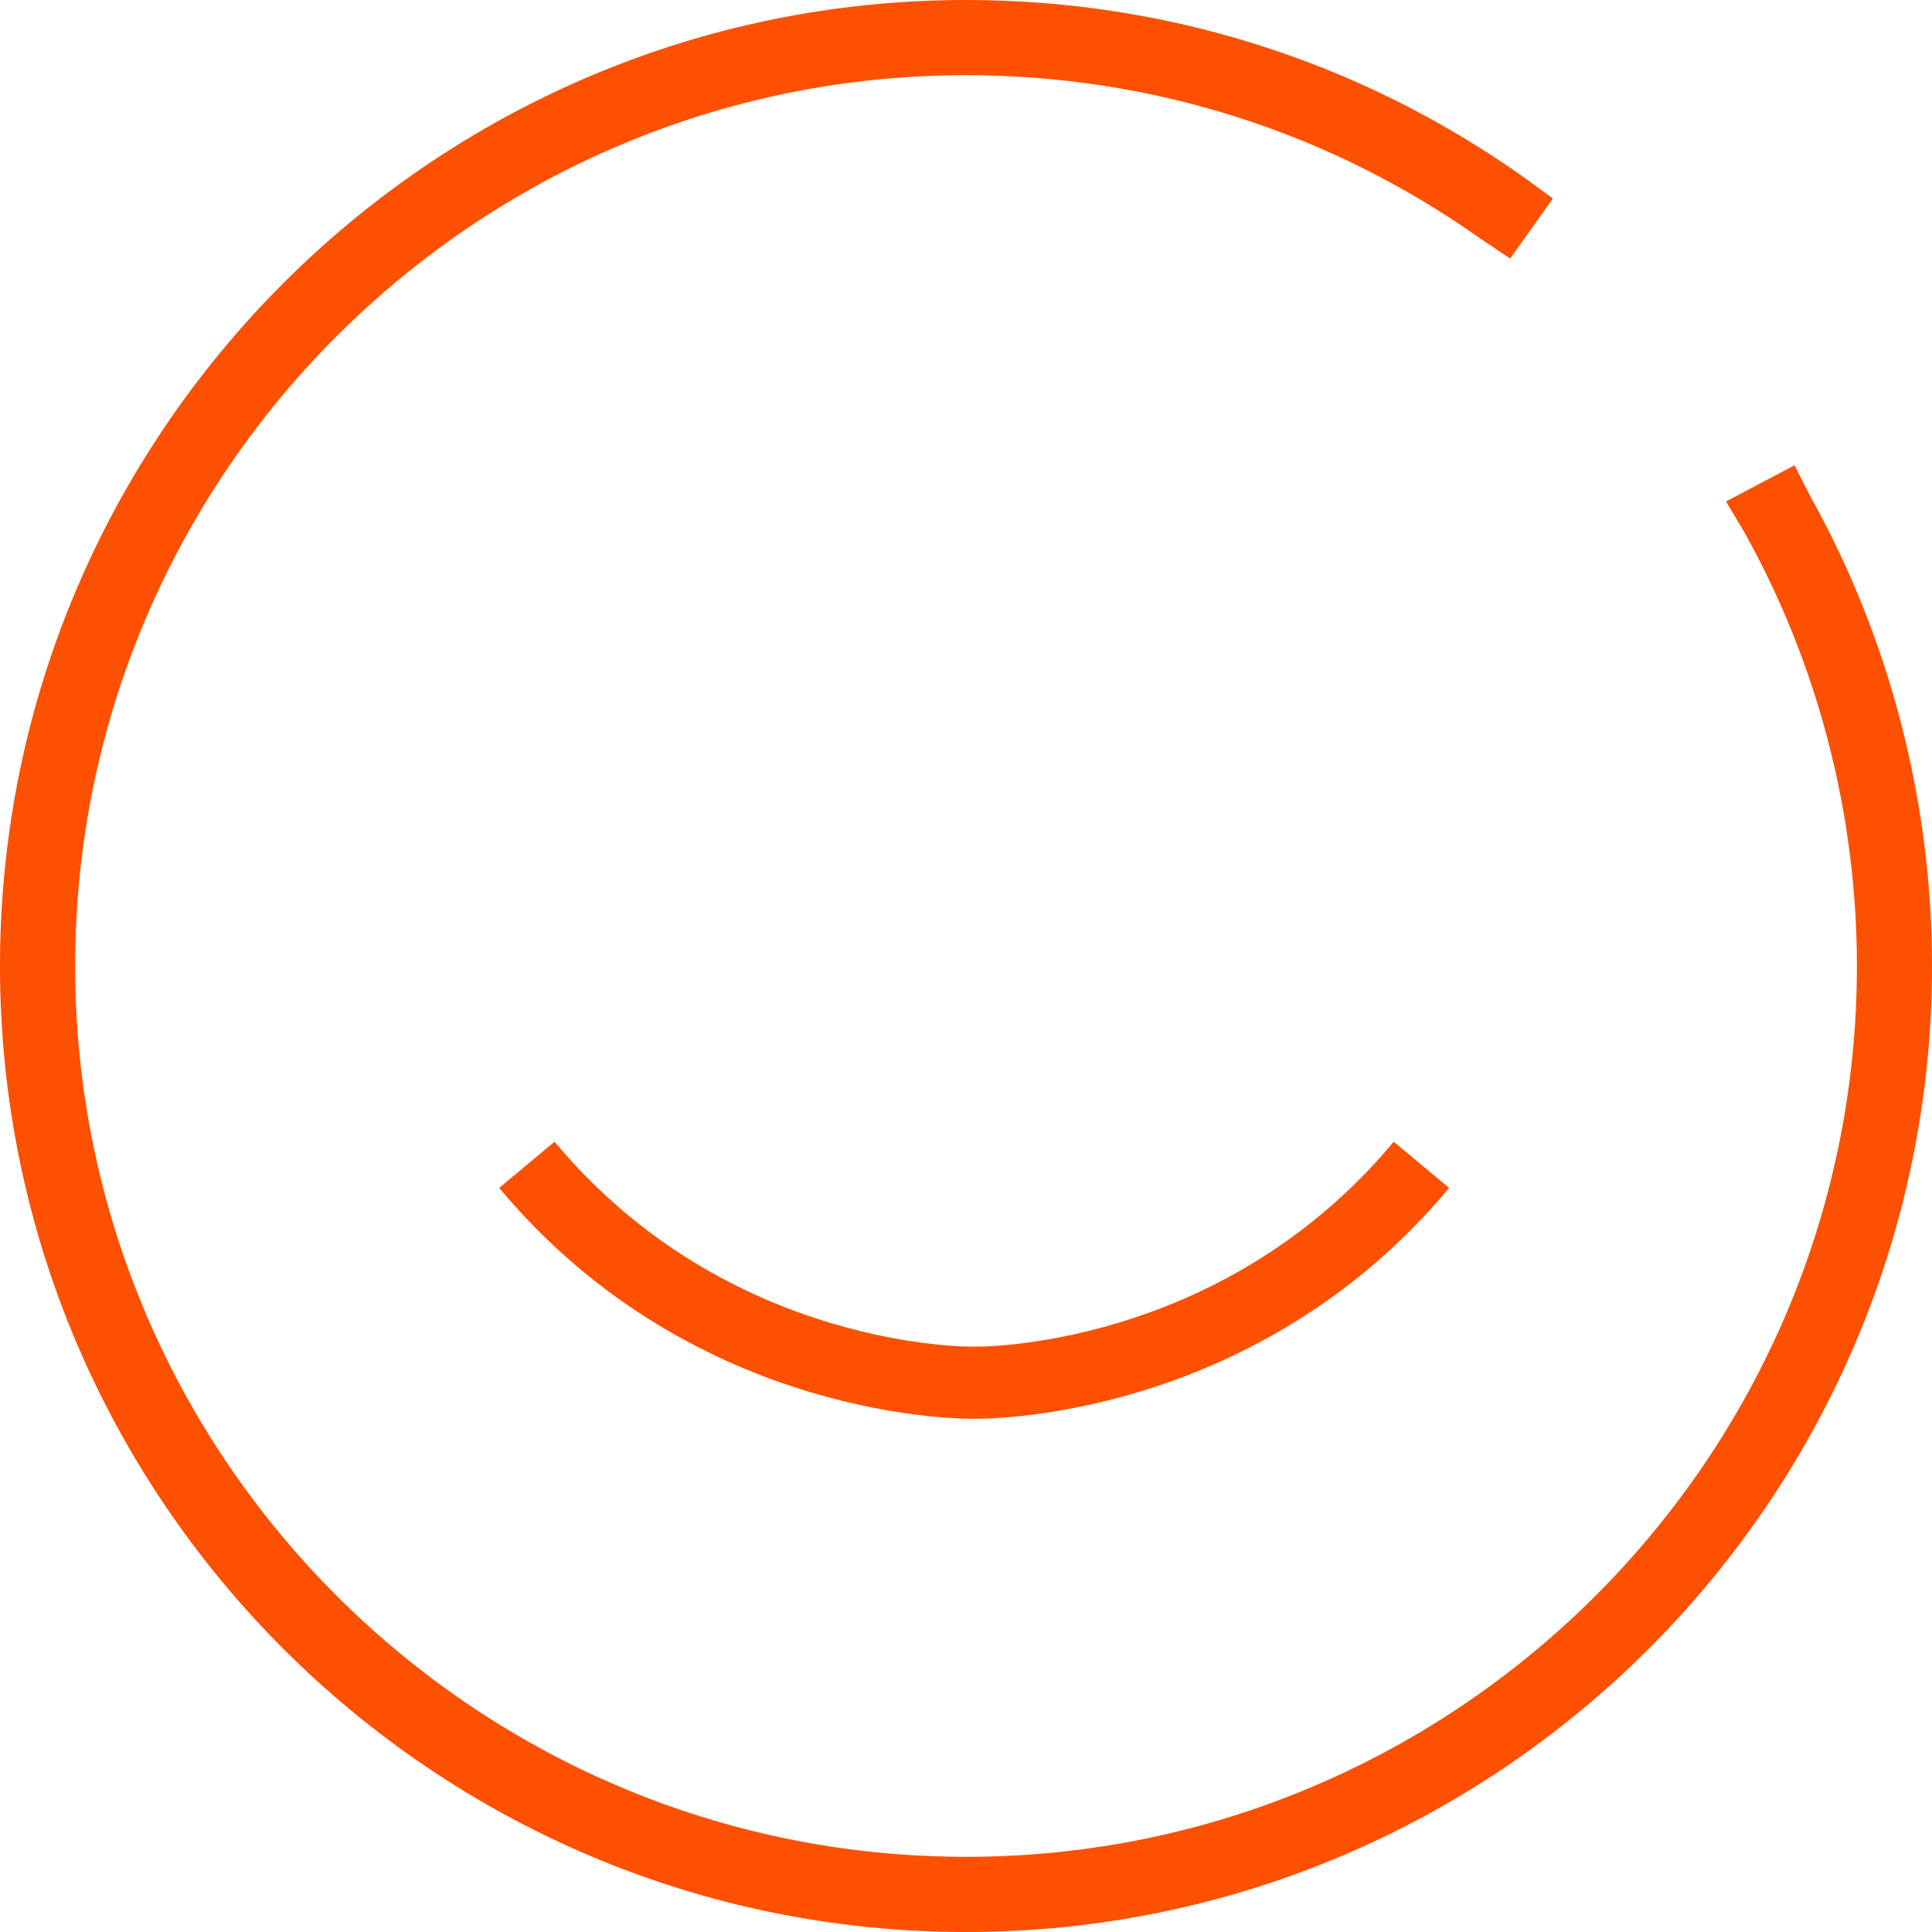 <svg width="67" height="67" viewBox="0 0 67 67" fill="none" xmlns="http://www.w3.org/2000/svg">
<path d="M62.372 17.507L62.37 17.503C62.356 17.478 62.327 17.423 62.297 17.366L62.262 17.297L62.251 17.275L62.248 17.27L62.247 17.268L62.247 17.268L62.247 17.268L62.017 16.815L61.568 17.052L61.021 17.341L60.555 17.587L60.825 18.039L60.825 18.039L60.826 18.04L60.827 18.041L60.83 18.047L60.843 18.069L60.885 18.139C60.919 18.197 60.952 18.255 60.967 18.282L60.969 18.287C63.536 22.912 64.896 28.174 64.896 33.5C64.896 50.808 50.814 64.893 33.503 64.893C16.192 64.893 2.107 50.808 2.107 33.5C2.107 16.192 16.189 2.107 33.5 2.107C40.013 2.107 46.254 4.082 51.558 7.818L51.56 7.819C51.594 7.843 51.666 7.892 51.726 7.932L51.806 7.986L51.831 8.003L51.838 8.008L51.84 8.009L51.841 8.009L51.841 8.009L51.841 8.009L52.12 7.594L51.841 8.009L52.245 8.28L52.527 7.884L52.873 7.399L53.159 6.996L52.761 6.705L52.466 7.108L52.761 6.705L52.761 6.705L52.761 6.705L52.76 6.704L52.758 6.703L52.752 6.698L52.728 6.681L52.651 6.624C52.592 6.582 52.523 6.532 52.489 6.507L52.486 6.505C46.91 2.575 40.343 0.5 33.5 0.5C15.303 0.5 0.5 15.303 0.5 33.5C0.5 51.697 15.303 66.5 33.5 66.5C51.697 66.5 66.5 51.697 66.5 33.5C66.5 27.902 65.073 22.372 62.372 17.507Z" fill="#FD5000" stroke="#FD5000"/>
<path d="M49.293 40.395C42.829 48.146 33.782 47.951 33.782 47.951C33.782 47.951 24.735 48.146 18.271 40.395" stroke="#FD5000" stroke-width="2.5" stroke-miterlimit="10"/>
</svg>
